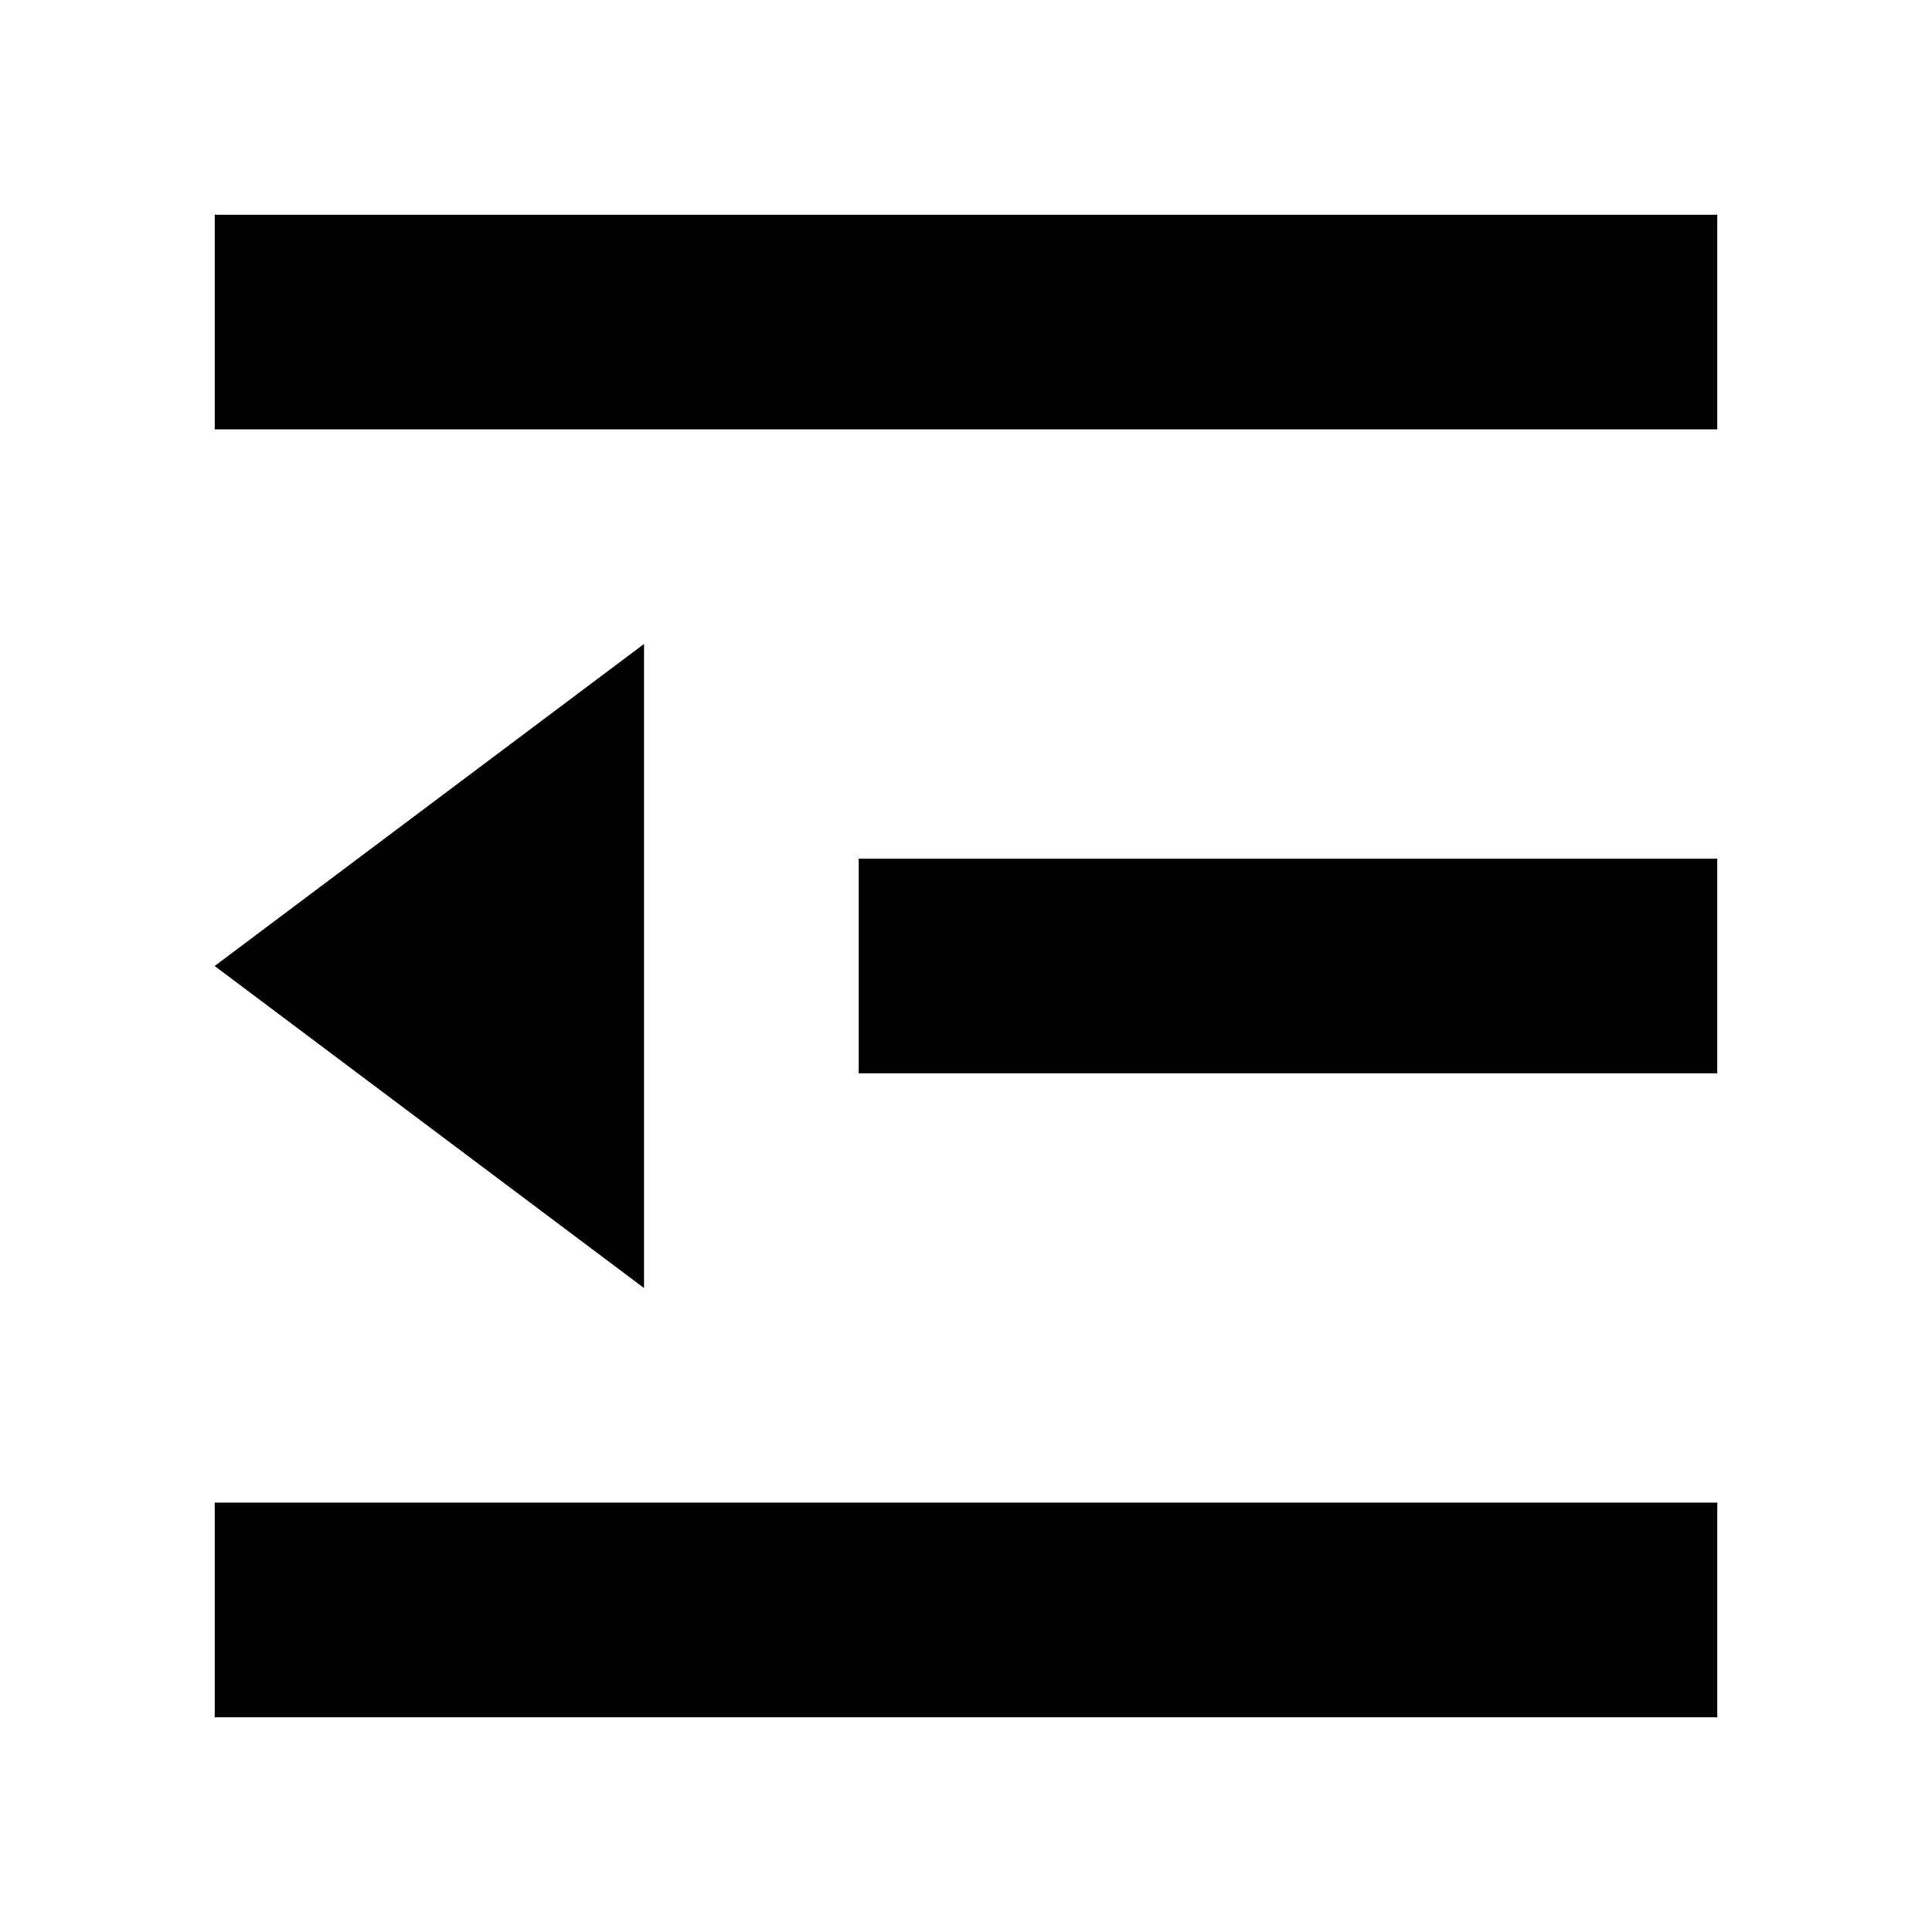 <svg width="18" height="18" viewBox="0 0 18 18" fill="none" xmlns="http://www.w3.org/2000/svg">
<g id="&#230;&#148;&#182;&#232;&#181;&#183;&#229;&#175;&#188;&#232;&#136;&#170;">
<path id="Polygon 5" d="M2 9L6 6L6 12L2 9Z" fill="currentColor"/>
<rect id="Rectangle 4579" x="2" y="2" width="14" height="2" fill="currentColor"/>
<rect id="Rectangle 4582" x="8" y="8" width="8" height="2" fill="currentColor"/>
<rect id="Rectangle 4581" x="2" y="14" width="14" height="2" fill="currentColor"/>
</g>
</svg>
